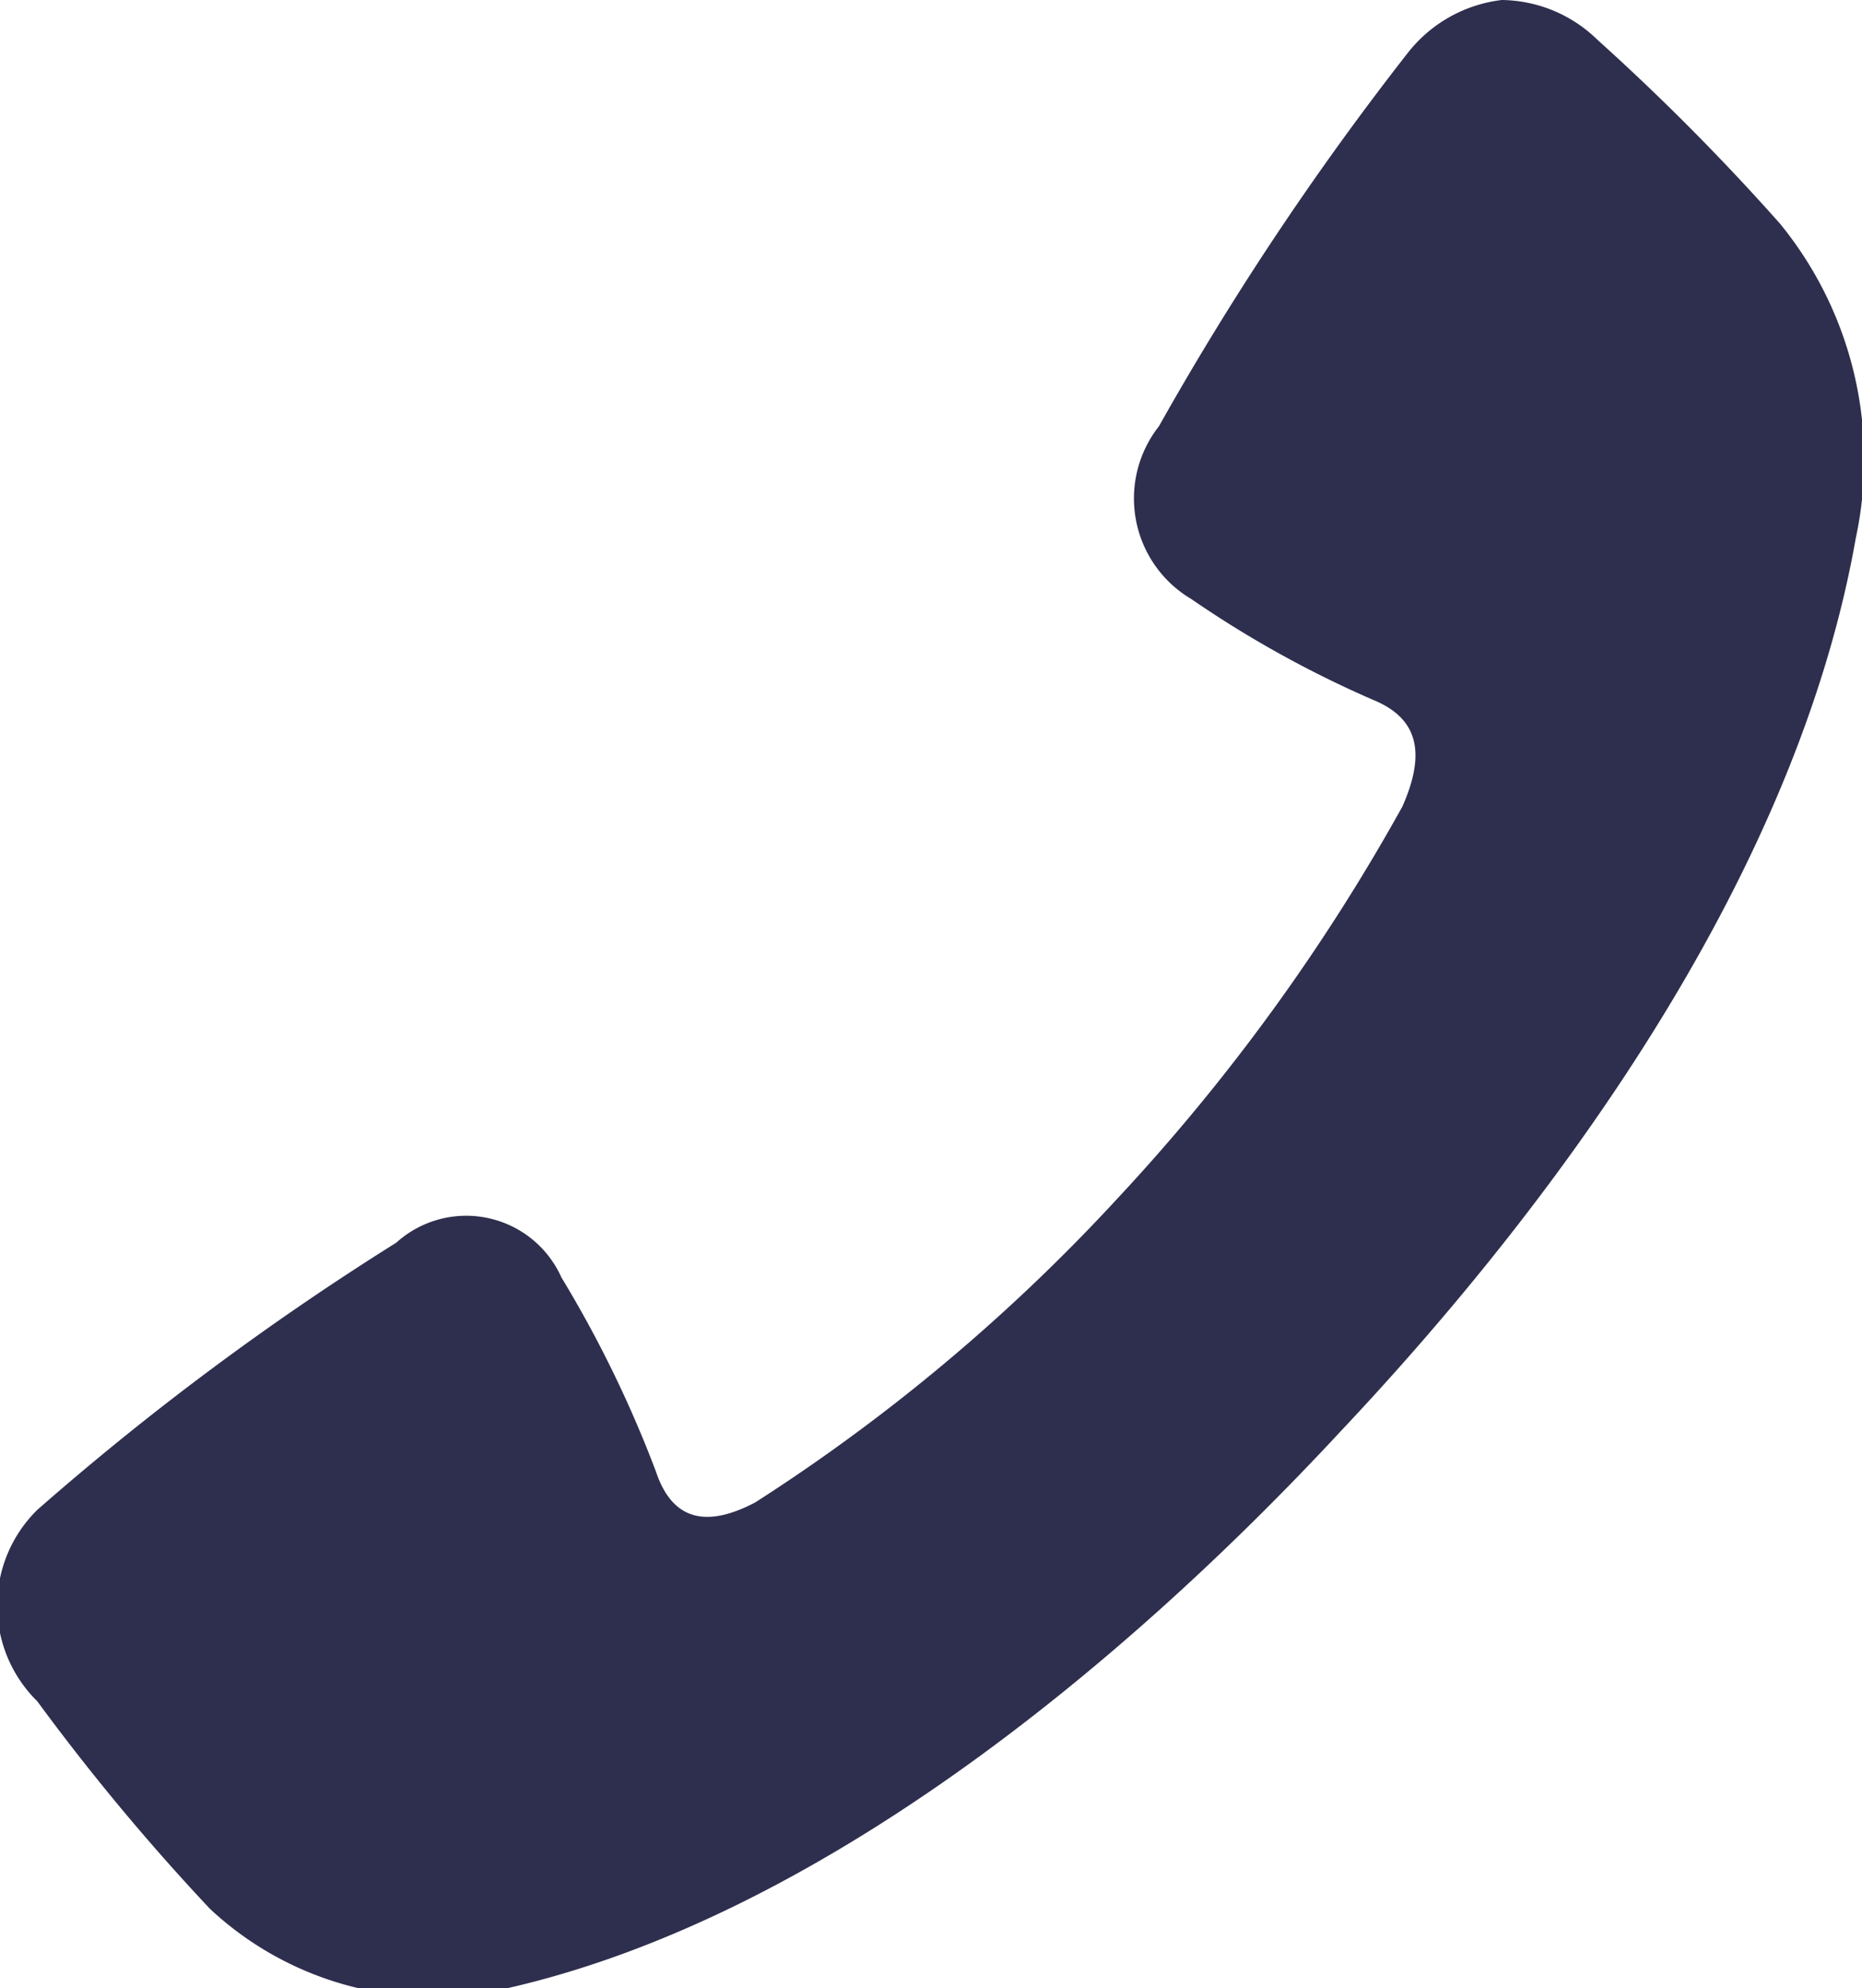<svg id="レイヤー_1" data-name="レイヤー 1" xmlns="http://www.w3.org/2000/svg" width="14.99" height="16" viewBox="0 0 14.99 16"><defs><style>.cls-1{fill:#2e2e4e}</style></defs><title>icon-tel-b</title><path class="cls-1" d="M12.09 0a1.12 1.12 0 0 1 .77.32 18.67 18.67 0 0 1 1.47 1.48 3 3 0 0 1 .61 2.53C14.47 7 12.6 9.6 10.8 11.51 9 13.45 6.55 15.44 4.08 16a2.63 2.63 0 0 1-2.39-.64A18 18 0 0 1 .3 13.69a1.08 1.08 0 0 1 0-1.54A22.42 22.42 0 0 1 3.19 10a.84.84 0 0 1 1.33.28 9.46 9.46 0 0 1 .76 1.56c.13.39.4.46.8.25A14.9 14.9 0 0 0 9 9.64a16 16 0 0 0 2.29-3.15c.19-.43.13-.71-.24-.86a8.67 8.67 0 0 1-1.46-.81.94.94 0 0 1-.26-1.39 23.84 23.84 0 0 1 2-3 1.13 1.13 0 0 1 .76-.43z"/></svg>